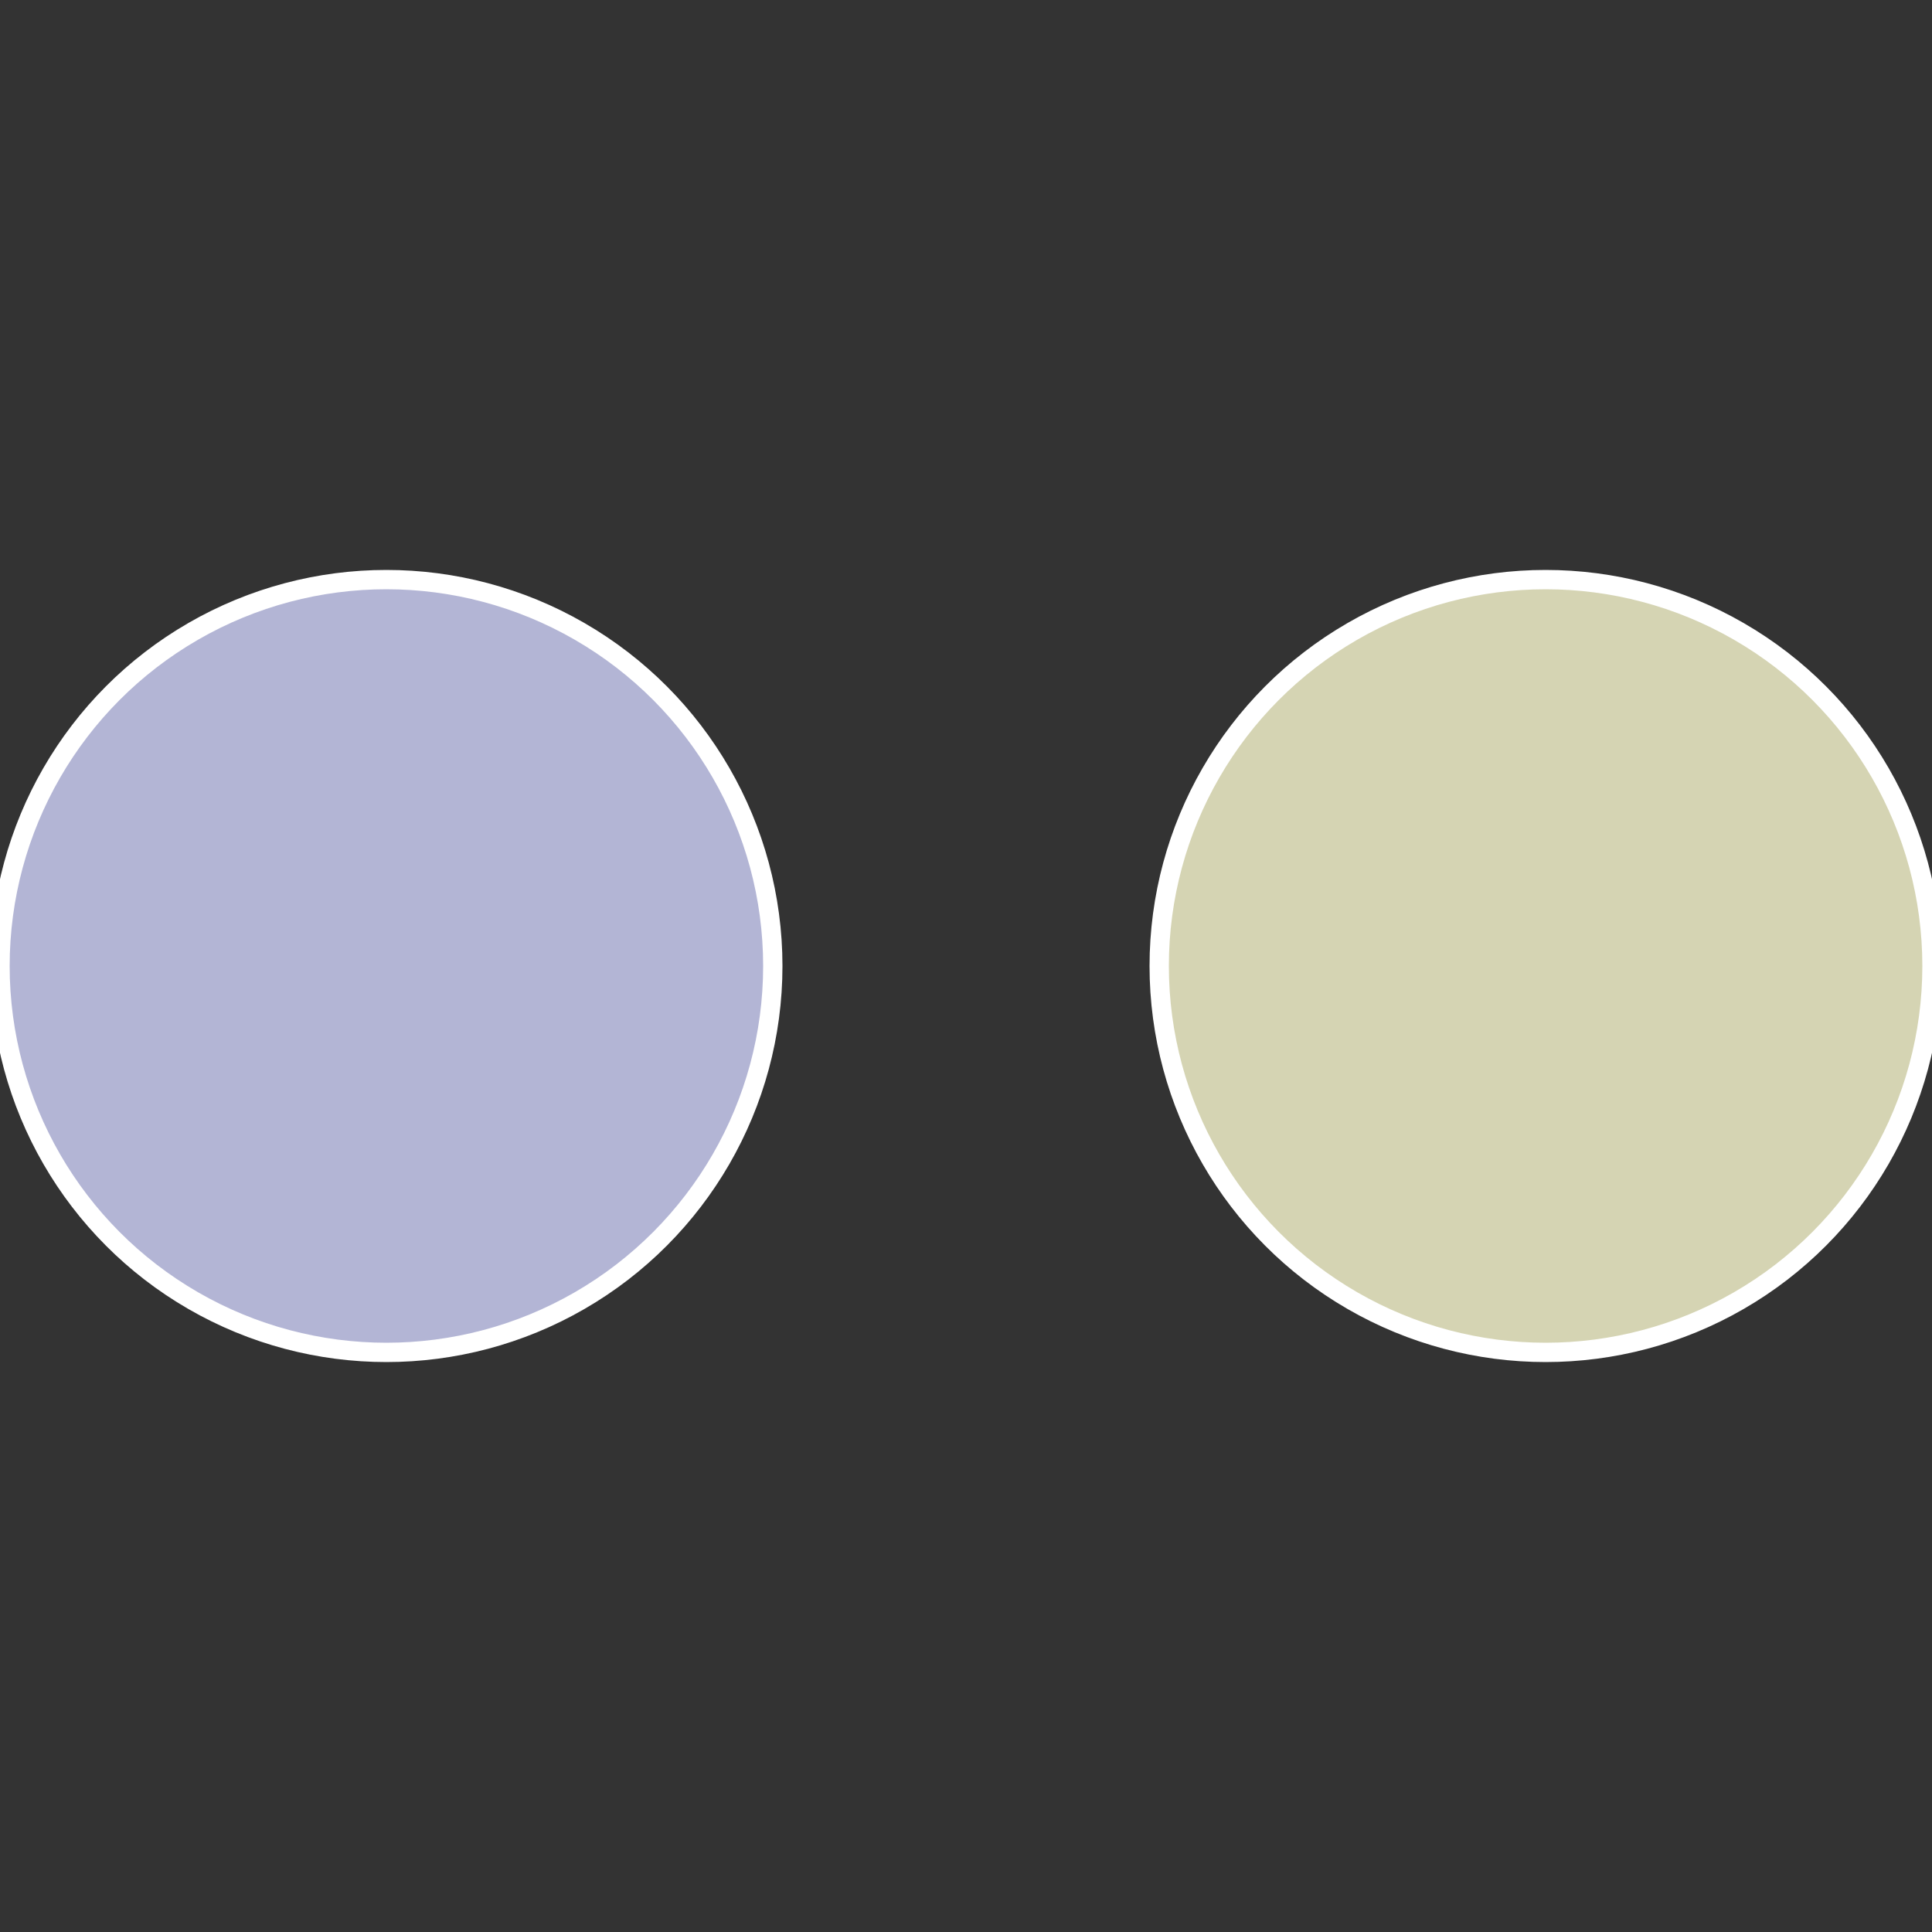 <?xml version="1.0" standalone="no"?>
<svg width="500" height="500" viewBox="-1 -1 2 2" xmlns="http://www.w3.org/2000/svg">
 
                <rect x="-1" y="-1" width="2" height="2" fill="#333333" stroke="none"/>
 
                <circle cx="0.6" cy="0" r="0.4" fill="#d5d4b3" stroke="#fff" stroke-width="1%" />
             
                <circle cx="-0.6" cy="7.3478807948841E-17" r="0.4" fill="#b3b5d5" stroke="#fff" stroke-width="1%" />
            </svg>
